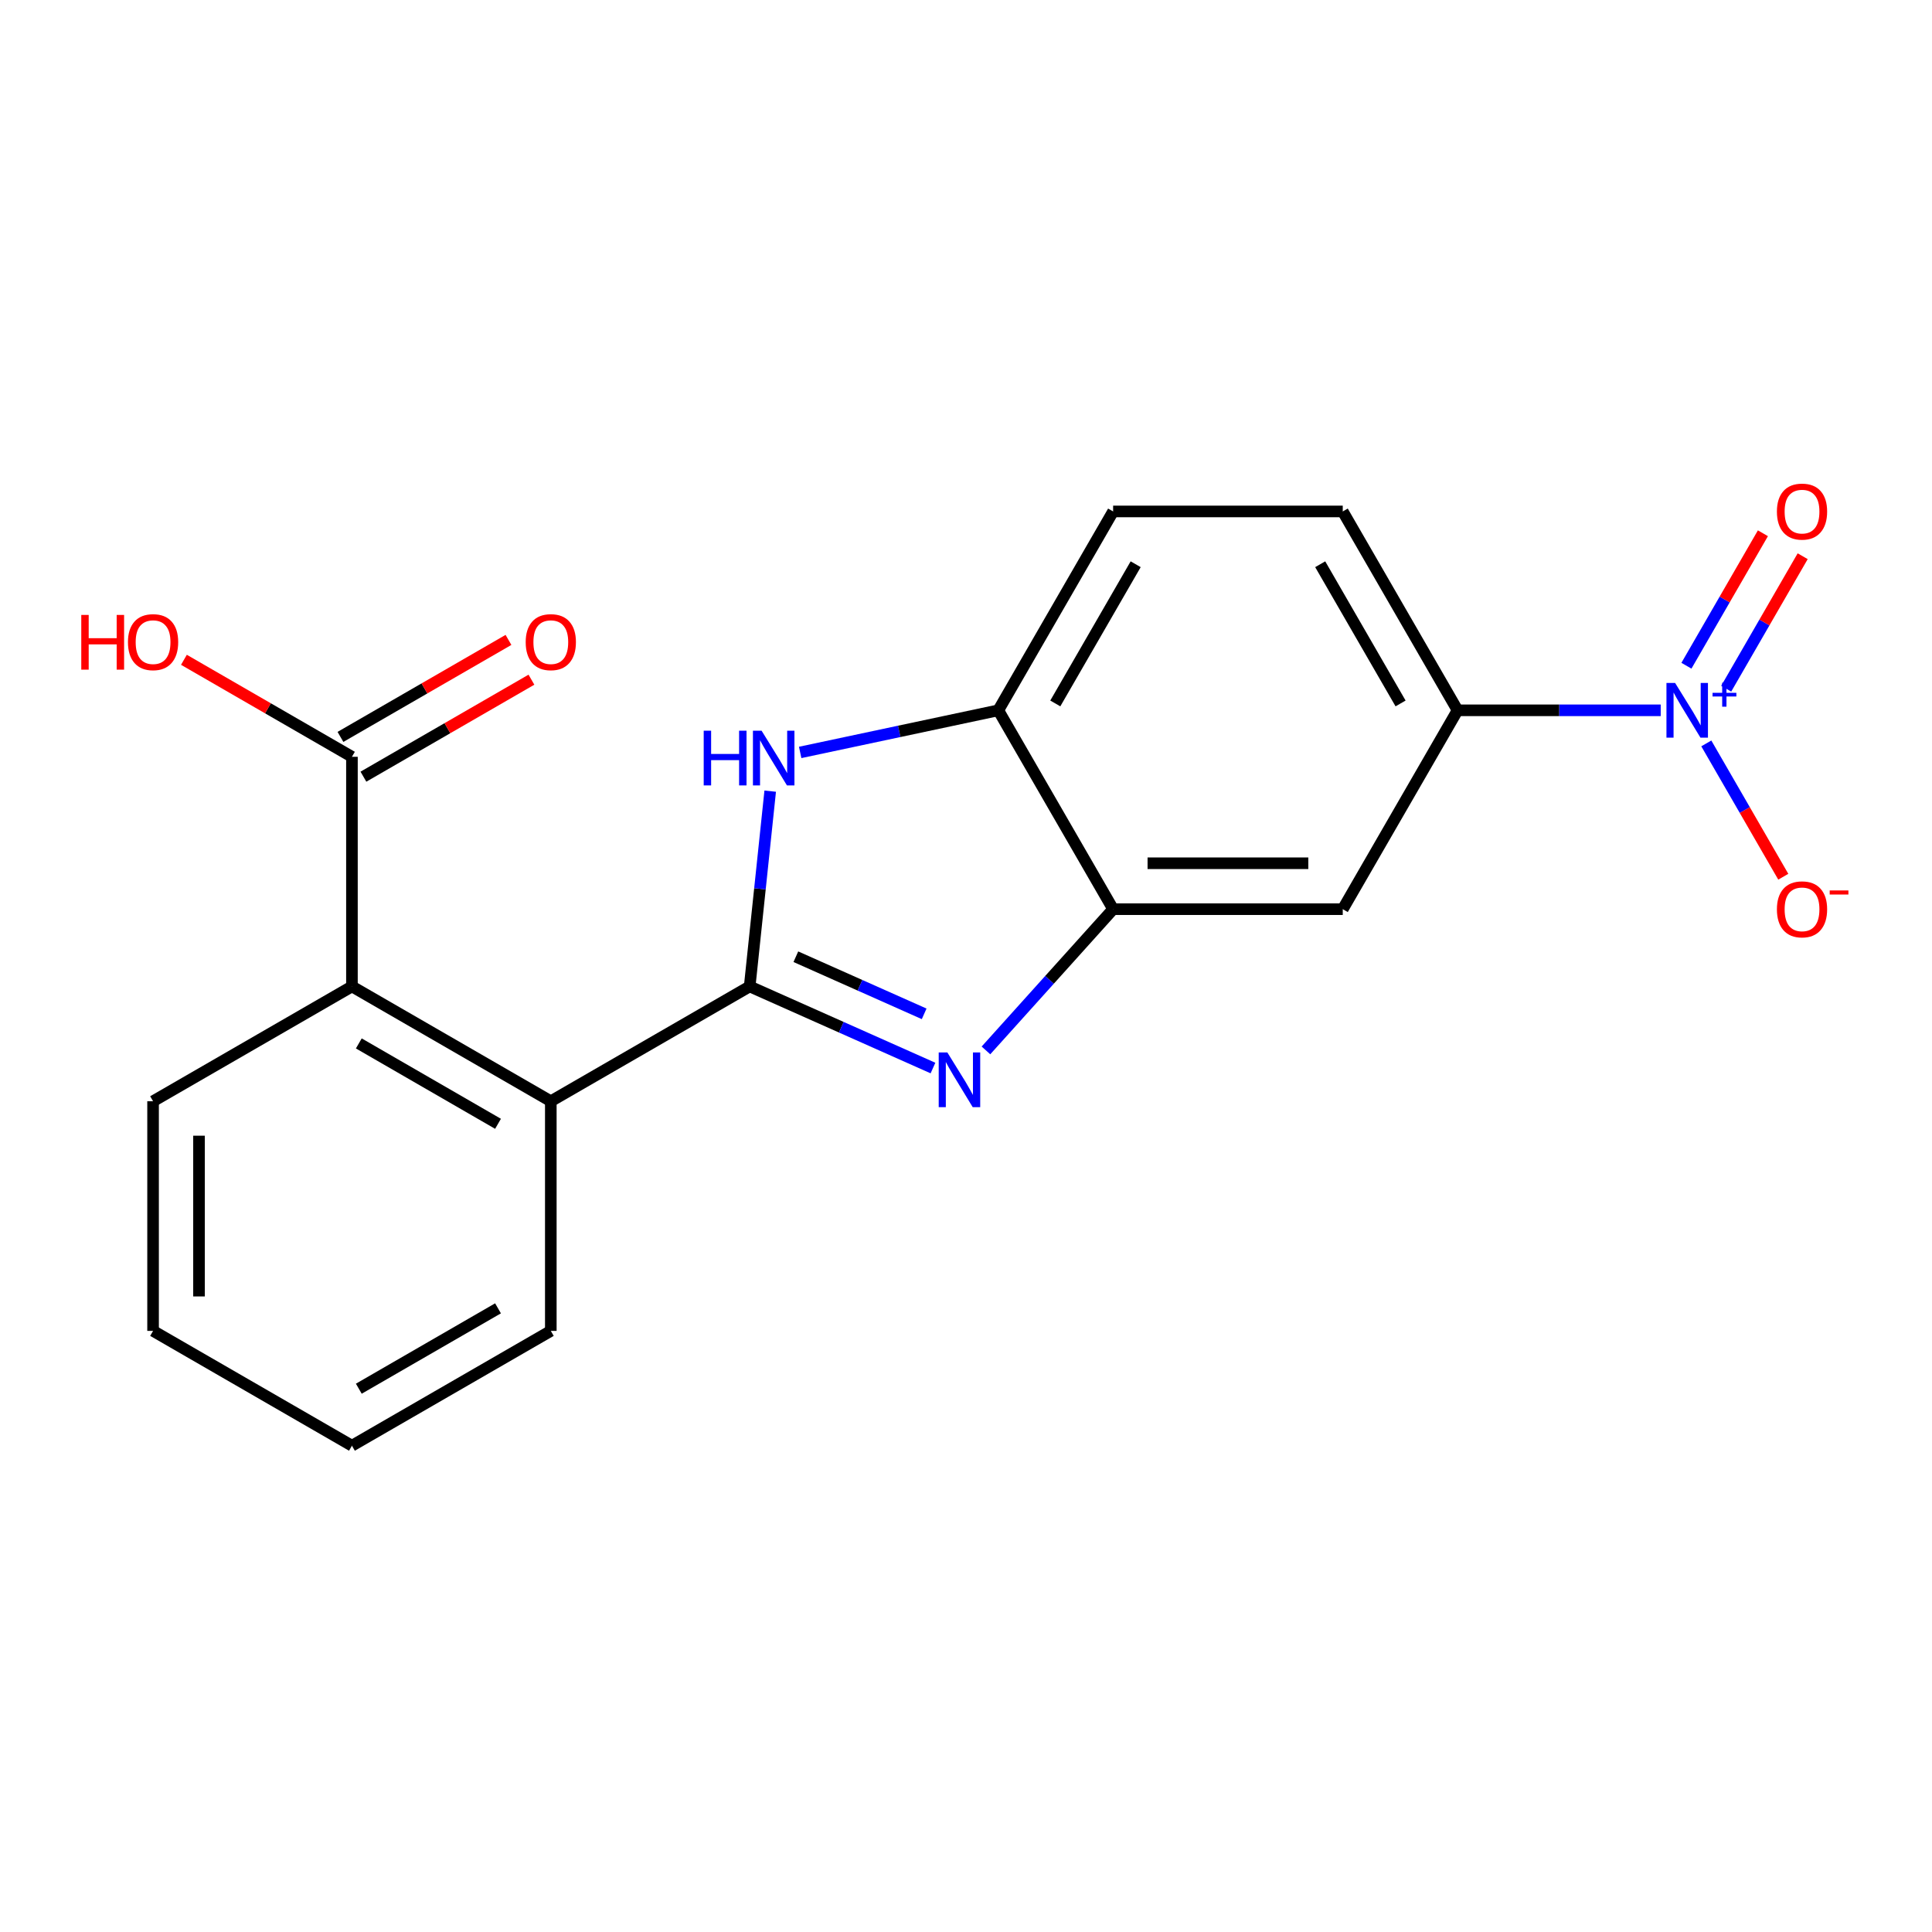<?xml version='1.0' encoding='iso-8859-1'?>
<svg version='1.1' baseProfile='full'
              xmlns='http://www.w3.org/2000/svg'
                      xmlns:rdkit='http://www.rdkit.org/xml'
                      xmlns:xlink='http://www.w3.org/1999/xlink'
                  xml:space='preserve'
width='1000px' height='1000px' viewBox='0 0 1000 1000'>
<!-- END OF HEADER -->
<rect style='opacity:1.0;fill:#FFFFFF;stroke:none' width='1000' height='1000' x='0' y='0'> </rect>
<path class='bond-0' d='M 388.033,510.576 L 435.469,531.696' style='fill:none;fill-rule:evenodd;stroke:#000000;stroke-width:6px;stroke-linecap:butt;stroke-linejoin:miter;stroke-opacity:1' />
<path class='bond-0' d='M 435.469,531.696 L 482.904,552.816' style='fill:none;fill-rule:evenodd;stroke:#0000FF;stroke-width:6px;stroke-linecap:butt;stroke-linejoin:miter;stroke-opacity:1' />
<path class='bond-0' d='M 411.933,495.196 L 445.138,509.979' style='fill:none;fill-rule:evenodd;stroke:#000000;stroke-width:6px;stroke-linecap:butt;stroke-linejoin:miter;stroke-opacity:1' />
<path class='bond-0' d='M 445.138,509.979 L 478.343,524.763' style='fill:none;fill-rule:evenodd;stroke:#0000FF;stroke-width:6px;stroke-linecap:butt;stroke-linejoin:miter;stroke-opacity:1' />
<path class='bond-1' d='M 388.033,510.576 L 393.345,460.038' style='fill:none;fill-rule:evenodd;stroke:#000000;stroke-width:6px;stroke-linecap:butt;stroke-linejoin:miter;stroke-opacity:1' />
<path class='bond-1' d='M 393.345,460.038 L 398.657,409.5' style='fill:none;fill-rule:evenodd;stroke:#0000FF;stroke-width:6px;stroke-linecap:butt;stroke-linejoin:miter;stroke-opacity:1' />
<path class='bond-4' d='M 388.033,510.576 L 285.098,570.006' style='fill:none;fill-rule:evenodd;stroke:#000000;stroke-width:6px;stroke-linecap:butt;stroke-linejoin:miter;stroke-opacity:1' />
<path class='bond-3' d='M 510.327,543.692 L 543.238,507.142' style='fill:none;fill-rule:evenodd;stroke:#0000FF;stroke-width:6px;stroke-linecap:butt;stroke-linejoin:miter;stroke-opacity:1' />
<path class='bond-3' d='M 543.238,507.142 L 576.148,470.591' style='fill:none;fill-rule:evenodd;stroke:#000000;stroke-width:6px;stroke-linecap:butt;stroke-linejoin:miter;stroke-opacity:1' />
<path class='bond-5' d='M 414.169,389.454 L 465.444,378.555' style='fill:none;fill-rule:evenodd;stroke:#0000FF;stroke-width:6px;stroke-linecap:butt;stroke-linejoin:miter;stroke-opacity:1' />
<path class='bond-5' d='M 465.444,378.555 L 516.719,367.656' style='fill:none;fill-rule:evenodd;stroke:#000000;stroke-width:6px;stroke-linecap:butt;stroke-linejoin:miter;stroke-opacity:1' />
<path class='bond-2' d='M 859.583,367.656 L 807.01,367.656' style='fill:none;fill-rule:evenodd;stroke:#0000FF;stroke-width:6px;stroke-linecap:butt;stroke-linejoin:miter;stroke-opacity:1' />
<path class='bond-2' d='M 807.01,367.656 L 754.436,367.656' style='fill:none;fill-rule:evenodd;stroke:#000000;stroke-width:6px;stroke-linecap:butt;stroke-linejoin:miter;stroke-opacity:1' />
<path class='bond-10' d='M 883.185,384.788 L 903.106,419.291' style='fill:none;fill-rule:evenodd;stroke:#0000FF;stroke-width:6px;stroke-linecap:butt;stroke-linejoin:miter;stroke-opacity:1' />
<path class='bond-10' d='M 903.106,419.291 L 923.026,453.794' style='fill:none;fill-rule:evenodd;stroke:#FF0000;stroke-width:6px;stroke-linecap:butt;stroke-linejoin:miter;stroke-opacity:1' />
<path class='bond-11' d='M 893.479,356.468 L 913.272,322.185' style='fill:none;fill-rule:evenodd;stroke:#0000FF;stroke-width:6px;stroke-linecap:butt;stroke-linejoin:miter;stroke-opacity:1' />
<path class='bond-11' d='M 913.272,322.185 L 933.066,287.902' style='fill:none;fill-rule:evenodd;stroke:#FF0000;stroke-width:6px;stroke-linecap:butt;stroke-linejoin:miter;stroke-opacity:1' />
<path class='bond-11' d='M 872.892,344.582 L 892.685,310.299' style='fill:none;fill-rule:evenodd;stroke:#0000FF;stroke-width:6px;stroke-linecap:butt;stroke-linejoin:miter;stroke-opacity:1' />
<path class='bond-11' d='M 892.685,310.299 L 912.479,276.016' style='fill:none;fill-rule:evenodd;stroke:#FF0000;stroke-width:6px;stroke-linecap:butt;stroke-linejoin:miter;stroke-opacity:1' />
<path class='bond-8' d='M 576.148,470.591 L 695.007,470.591' style='fill:none;fill-rule:evenodd;stroke:#000000;stroke-width:6px;stroke-linecap:butt;stroke-linejoin:miter;stroke-opacity:1' />
<path class='bond-8' d='M 593.977,446.819 L 677.178,446.819' style='fill:none;fill-rule:evenodd;stroke:#000000;stroke-width:6px;stroke-linecap:butt;stroke-linejoin:miter;stroke-opacity:1' />
<path class='bond-20' d='M 576.148,470.591 L 516.719,367.656' style='fill:none;fill-rule:evenodd;stroke:#000000;stroke-width:6px;stroke-linecap:butt;stroke-linejoin:miter;stroke-opacity:1' />
<path class='bond-7' d='M 285.098,570.006 L 182.164,510.576' style='fill:none;fill-rule:evenodd;stroke:#000000;stroke-width:6px;stroke-linecap:butt;stroke-linejoin:miter;stroke-opacity:1' />
<path class='bond-7' d='M 257.772,581.678 L 185.718,540.077' style='fill:none;fill-rule:evenodd;stroke:#000000;stroke-width:6px;stroke-linecap:butt;stroke-linejoin:miter;stroke-opacity:1' />
<path class='bond-16' d='M 285.098,570.006 L 285.098,688.864' style='fill:none;fill-rule:evenodd;stroke:#000000;stroke-width:6px;stroke-linecap:butt;stroke-linejoin:miter;stroke-opacity:1' />
<path class='bond-13' d='M 516.719,367.656 L 576.148,264.722' style='fill:none;fill-rule:evenodd;stroke:#000000;stroke-width:6px;stroke-linecap:butt;stroke-linejoin:miter;stroke-opacity:1' />
<path class='bond-13' d='M 546.22,364.102 L 587.82,292.048' style='fill:none;fill-rule:evenodd;stroke:#000000;stroke-width:6px;stroke-linecap:butt;stroke-linejoin:miter;stroke-opacity:1' />
<path class='bond-6' d='M 754.436,367.656 L 695.007,470.591' style='fill:none;fill-rule:evenodd;stroke:#000000;stroke-width:6px;stroke-linecap:butt;stroke-linejoin:miter;stroke-opacity:1' />
<path class='bond-22' d='M 754.436,367.656 L 695.007,264.722' style='fill:none;fill-rule:evenodd;stroke:#000000;stroke-width:6px;stroke-linecap:butt;stroke-linejoin:miter;stroke-opacity:1' />
<path class='bond-22' d='M 724.935,364.102 L 683.334,292.048' style='fill:none;fill-rule:evenodd;stroke:#000000;stroke-width:6px;stroke-linecap:butt;stroke-linejoin:miter;stroke-opacity:1' />
<path class='bond-9' d='M 182.164,510.576 L 182.164,391.717' style='fill:none;fill-rule:evenodd;stroke:#000000;stroke-width:6px;stroke-linecap:butt;stroke-linejoin:miter;stroke-opacity:1' />
<path class='bond-17' d='M 182.164,510.576 L 79.229,570.006' style='fill:none;fill-rule:evenodd;stroke:#000000;stroke-width:6px;stroke-linecap:butt;stroke-linejoin:miter;stroke-opacity:1' />
<path class='bond-12' d='M 188.107,402.011 L 231.588,376.907' style='fill:none;fill-rule:evenodd;stroke:#000000;stroke-width:6px;stroke-linecap:butt;stroke-linejoin:miter;stroke-opacity:1' />
<path class='bond-12' d='M 231.588,376.907 L 275.07,351.803' style='fill:none;fill-rule:evenodd;stroke:#FF0000;stroke-width:6px;stroke-linecap:butt;stroke-linejoin:miter;stroke-opacity:1' />
<path class='bond-12' d='M 176.221,381.424 L 219.702,356.32' style='fill:none;fill-rule:evenodd;stroke:#000000;stroke-width:6px;stroke-linecap:butt;stroke-linejoin:miter;stroke-opacity:1' />
<path class='bond-12' d='M 219.702,356.32 L 263.184,331.216' style='fill:none;fill-rule:evenodd;stroke:#FF0000;stroke-width:6px;stroke-linecap:butt;stroke-linejoin:miter;stroke-opacity:1' />
<path class='bond-15' d='M 182.164,391.717 L 138.682,366.613' style='fill:none;fill-rule:evenodd;stroke:#000000;stroke-width:6px;stroke-linecap:butt;stroke-linejoin:miter;stroke-opacity:1' />
<path class='bond-15' d='M 138.682,366.613 L 95.201,341.509' style='fill:none;fill-rule:evenodd;stroke:#FF0000;stroke-width:6px;stroke-linecap:butt;stroke-linejoin:miter;stroke-opacity:1' />
<path class='bond-14' d='M 576.148,264.722 L 695.007,264.722' style='fill:none;fill-rule:evenodd;stroke:#000000;stroke-width:6px;stroke-linecap:butt;stroke-linejoin:miter;stroke-opacity:1' />
<path class='bond-19' d='M 285.098,688.864 L 182.164,748.294' style='fill:none;fill-rule:evenodd;stroke:#000000;stroke-width:6px;stroke-linecap:butt;stroke-linejoin:miter;stroke-opacity:1' />
<path class='bond-19' d='M 257.772,677.192 L 185.718,718.792' style='fill:none;fill-rule:evenodd;stroke:#000000;stroke-width:6px;stroke-linecap:butt;stroke-linejoin:miter;stroke-opacity:1' />
<path class='bond-21' d='M 79.229,570.006 L 79.229,688.864' style='fill:none;fill-rule:evenodd;stroke:#000000;stroke-width:6px;stroke-linecap:butt;stroke-linejoin:miter;stroke-opacity:1' />
<path class='bond-21' d='M 103.001,587.834 L 103.001,671.035' style='fill:none;fill-rule:evenodd;stroke:#000000;stroke-width:6px;stroke-linecap:butt;stroke-linejoin:miter;stroke-opacity:1' />
<path class='bond-18' d='M 79.229,688.864 L 182.164,748.294' style='fill:none;fill-rule:evenodd;stroke:#000000;stroke-width:6px;stroke-linecap:butt;stroke-linejoin:miter;stroke-opacity:1' />
<path  class='atom-1' d='M 490.356 544.76
L 499.636 559.76
Q 500.556 561.24, 502.036 563.92
Q 503.516 566.6, 503.596 566.76
L 503.596 544.76
L 507.356 544.76
L 507.356 573.08
L 503.476 573.08
L 493.516 556.68
Q 492.356 554.76, 491.116 552.56
Q 489.916 550.36, 489.556 549.68
L 489.556 573.08
L 485.876 573.08
L 485.876 544.76
L 490.356 544.76
' fill='#0000FF'/>
<path  class='atom-2' d='M 364.237 378.209
L 368.077 378.209
L 368.077 390.249
L 382.557 390.249
L 382.557 378.209
L 386.397 378.209
L 386.397 406.529
L 382.557 406.529
L 382.557 393.449
L 368.077 393.449
L 368.077 406.529
L 364.237 406.529
L 364.237 378.209
' fill='#0000FF'/>
<path  class='atom-2' d='M 394.197 378.209
L 403.477 393.209
Q 404.397 394.689, 405.877 397.369
Q 407.357 400.049, 407.437 400.209
L 407.437 378.209
L 411.197 378.209
L 411.197 406.529
L 407.317 406.529
L 397.357 390.129
Q 396.197 388.209, 394.957 386.009
Q 393.757 383.809, 393.397 383.129
L 393.397 406.529
L 389.717 406.529
L 389.717 378.209
L 394.197 378.209
' fill='#0000FF'/>
<path  class='atom-3' d='M 867.035 353.496
L 876.315 368.496
Q 877.235 369.976, 878.715 372.656
Q 880.195 375.336, 880.275 375.496
L 880.275 353.496
L 884.035 353.496
L 884.035 381.816
L 880.155 381.816
L 870.195 365.416
Q 869.035 363.496, 867.795 361.296
Q 866.595 359.096, 866.235 358.416
L 866.235 381.816
L 862.555 381.816
L 862.555 353.496
L 867.035 353.496
' fill='#0000FF'/>
<path  class='atom-3' d='M 886.411 358.601
L 891.4 358.601
L 891.4 353.348
L 893.618 353.348
L 893.618 358.601
L 898.739 358.601
L 898.739 360.502
L 893.618 360.502
L 893.618 365.782
L 891.4 365.782
L 891.4 360.502
L 886.411 360.502
L 886.411 358.601
' fill='#0000FF'/>
<path  class='atom-11' d='M 919.724 470.671
Q 919.724 463.871, 923.084 460.071
Q 926.444 456.271, 932.724 456.271
Q 939.004 456.271, 942.364 460.071
Q 945.724 463.871, 945.724 470.671
Q 945.724 477.551, 942.324 481.471
Q 938.924 485.351, 932.724 485.351
Q 926.484 485.351, 923.084 481.471
Q 919.724 477.591, 919.724 470.671
M 932.724 482.151
Q 937.044 482.151, 939.364 479.271
Q 941.724 476.351, 941.724 470.671
Q 941.724 465.111, 939.364 462.311
Q 937.044 459.471, 932.724 459.471
Q 928.404 459.471, 926.044 462.271
Q 923.724 465.071, 923.724 470.671
Q 923.724 476.391, 926.044 479.271
Q 928.404 482.151, 932.724 482.151
' fill='#FF0000'/>
<path  class='atom-11' d='M 947.044 460.894
L 956.733 460.894
L 956.733 463.006
L 947.044 463.006
L 947.044 460.894
' fill='#FF0000'/>
<path  class='atom-12' d='M 919.724 264.802
Q 919.724 258.002, 923.084 254.202
Q 926.444 250.402, 932.724 250.402
Q 939.004 250.402, 942.364 254.202
Q 945.724 258.002, 945.724 264.802
Q 945.724 271.682, 942.324 275.602
Q 938.924 279.482, 932.724 279.482
Q 926.484 279.482, 923.084 275.602
Q 919.724 271.722, 919.724 264.802
M 932.724 276.282
Q 937.044 276.282, 939.364 273.402
Q 941.724 270.482, 941.724 264.802
Q 941.724 259.242, 939.364 256.442
Q 937.044 253.602, 932.724 253.602
Q 928.404 253.602, 926.044 256.402
Q 923.724 259.202, 923.724 264.802
Q 923.724 270.522, 926.044 273.402
Q 928.404 276.282, 932.724 276.282
' fill='#FF0000'/>
<path  class='atom-13' d='M 272.098 332.368
Q 272.098 325.568, 275.458 321.768
Q 278.818 317.968, 285.098 317.968
Q 291.378 317.968, 294.738 321.768
Q 298.098 325.568, 298.098 332.368
Q 298.098 339.248, 294.698 343.168
Q 291.298 347.048, 285.098 347.048
Q 278.858 347.048, 275.458 343.168
Q 272.098 339.288, 272.098 332.368
M 285.098 343.848
Q 289.418 343.848, 291.738 340.968
Q 294.098 338.048, 294.098 332.368
Q 294.098 326.808, 291.738 324.008
Q 289.418 321.168, 285.098 321.168
Q 280.778 321.168, 278.418 323.968
Q 276.098 326.768, 276.098 332.368
Q 276.098 338.088, 278.418 340.968
Q 280.778 343.848, 285.098 343.848
' fill='#FF0000'/>
<path  class='atom-16' d='M 42.069 318.288
L 45.909 318.288
L 45.909 330.328
L 60.389 330.328
L 60.389 318.288
L 64.229 318.288
L 64.229 346.608
L 60.389 346.608
L 60.389 333.528
L 45.909 333.528
L 45.909 346.608
L 42.069 346.608
L 42.069 318.288
' fill='#FF0000'/>
<path  class='atom-16' d='M 66.229 332.368
Q 66.229 325.568, 69.589 321.768
Q 72.949 317.968, 79.229 317.968
Q 85.509 317.968, 88.869 321.768
Q 92.229 325.568, 92.229 332.368
Q 92.229 339.248, 88.829 343.168
Q 85.429 347.048, 79.229 347.048
Q 72.989 347.048, 69.589 343.168
Q 66.229 339.288, 66.229 332.368
M 79.229 343.848
Q 83.549 343.848, 85.869 340.968
Q 88.229 338.048, 88.229 332.368
Q 88.229 326.808, 85.869 324.008
Q 83.549 321.168, 79.229 321.168
Q 74.909 321.168, 72.549 323.968
Q 70.229 326.768, 70.229 332.368
Q 70.229 338.088, 72.549 340.968
Q 74.909 343.848, 79.229 343.848
' fill='#FF0000'/>
</svg>
